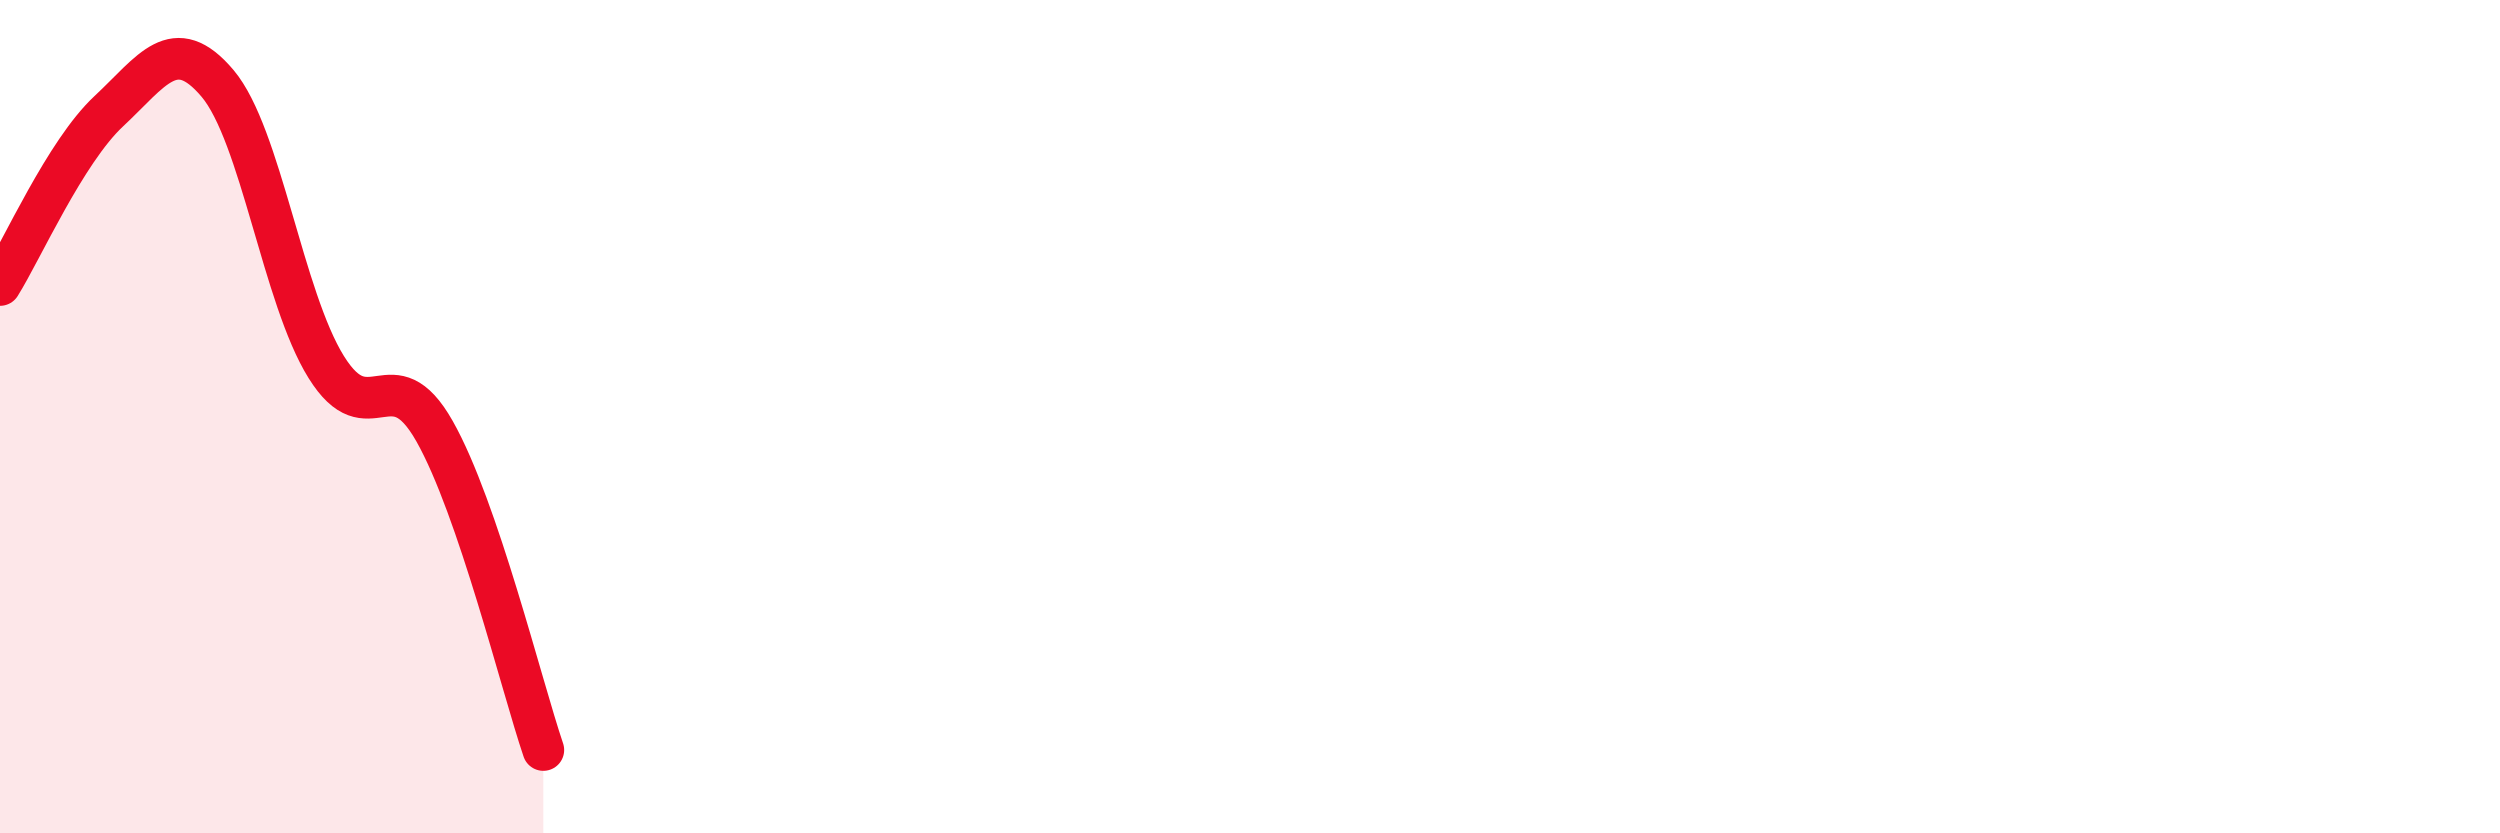 
    <svg width="60" height="20" viewBox="0 0 60 20" xmlns="http://www.w3.org/2000/svg">
      <path
        d="M 0,6.84 C 0.52,6.01 1.57,3.64 2.61,2.67 C 3.65,1.7 4.18,0.77 5.22,2 C 6.26,3.23 6.79,7.14 7.83,8.81 C 8.87,10.48 9.39,8.51 10.43,10.35 C 11.47,12.19 12.52,16.47 13.04,18L13.04 20L0 20Z"
        fill="#EB0A25"
        opacity="0.1"
        stroke-linecap="round"
        stroke-linejoin="round"
      />
      <path
        d="M 0,6.84 C 0.52,6.01 1.57,3.64 2.61,2.67 C 3.65,1.7 4.18,0.77 5.22,2 C 6.26,3.23 6.79,7.14 7.83,8.81 C 8.87,10.48 9.39,8.51 10.43,10.35 C 11.47,12.19 12.52,16.47 13.04,18"
        stroke="#EB0A25"
        stroke-width="1"
        fill="none"
        stroke-linecap="round"
        stroke-linejoin="round"
      />
    </svg>
  